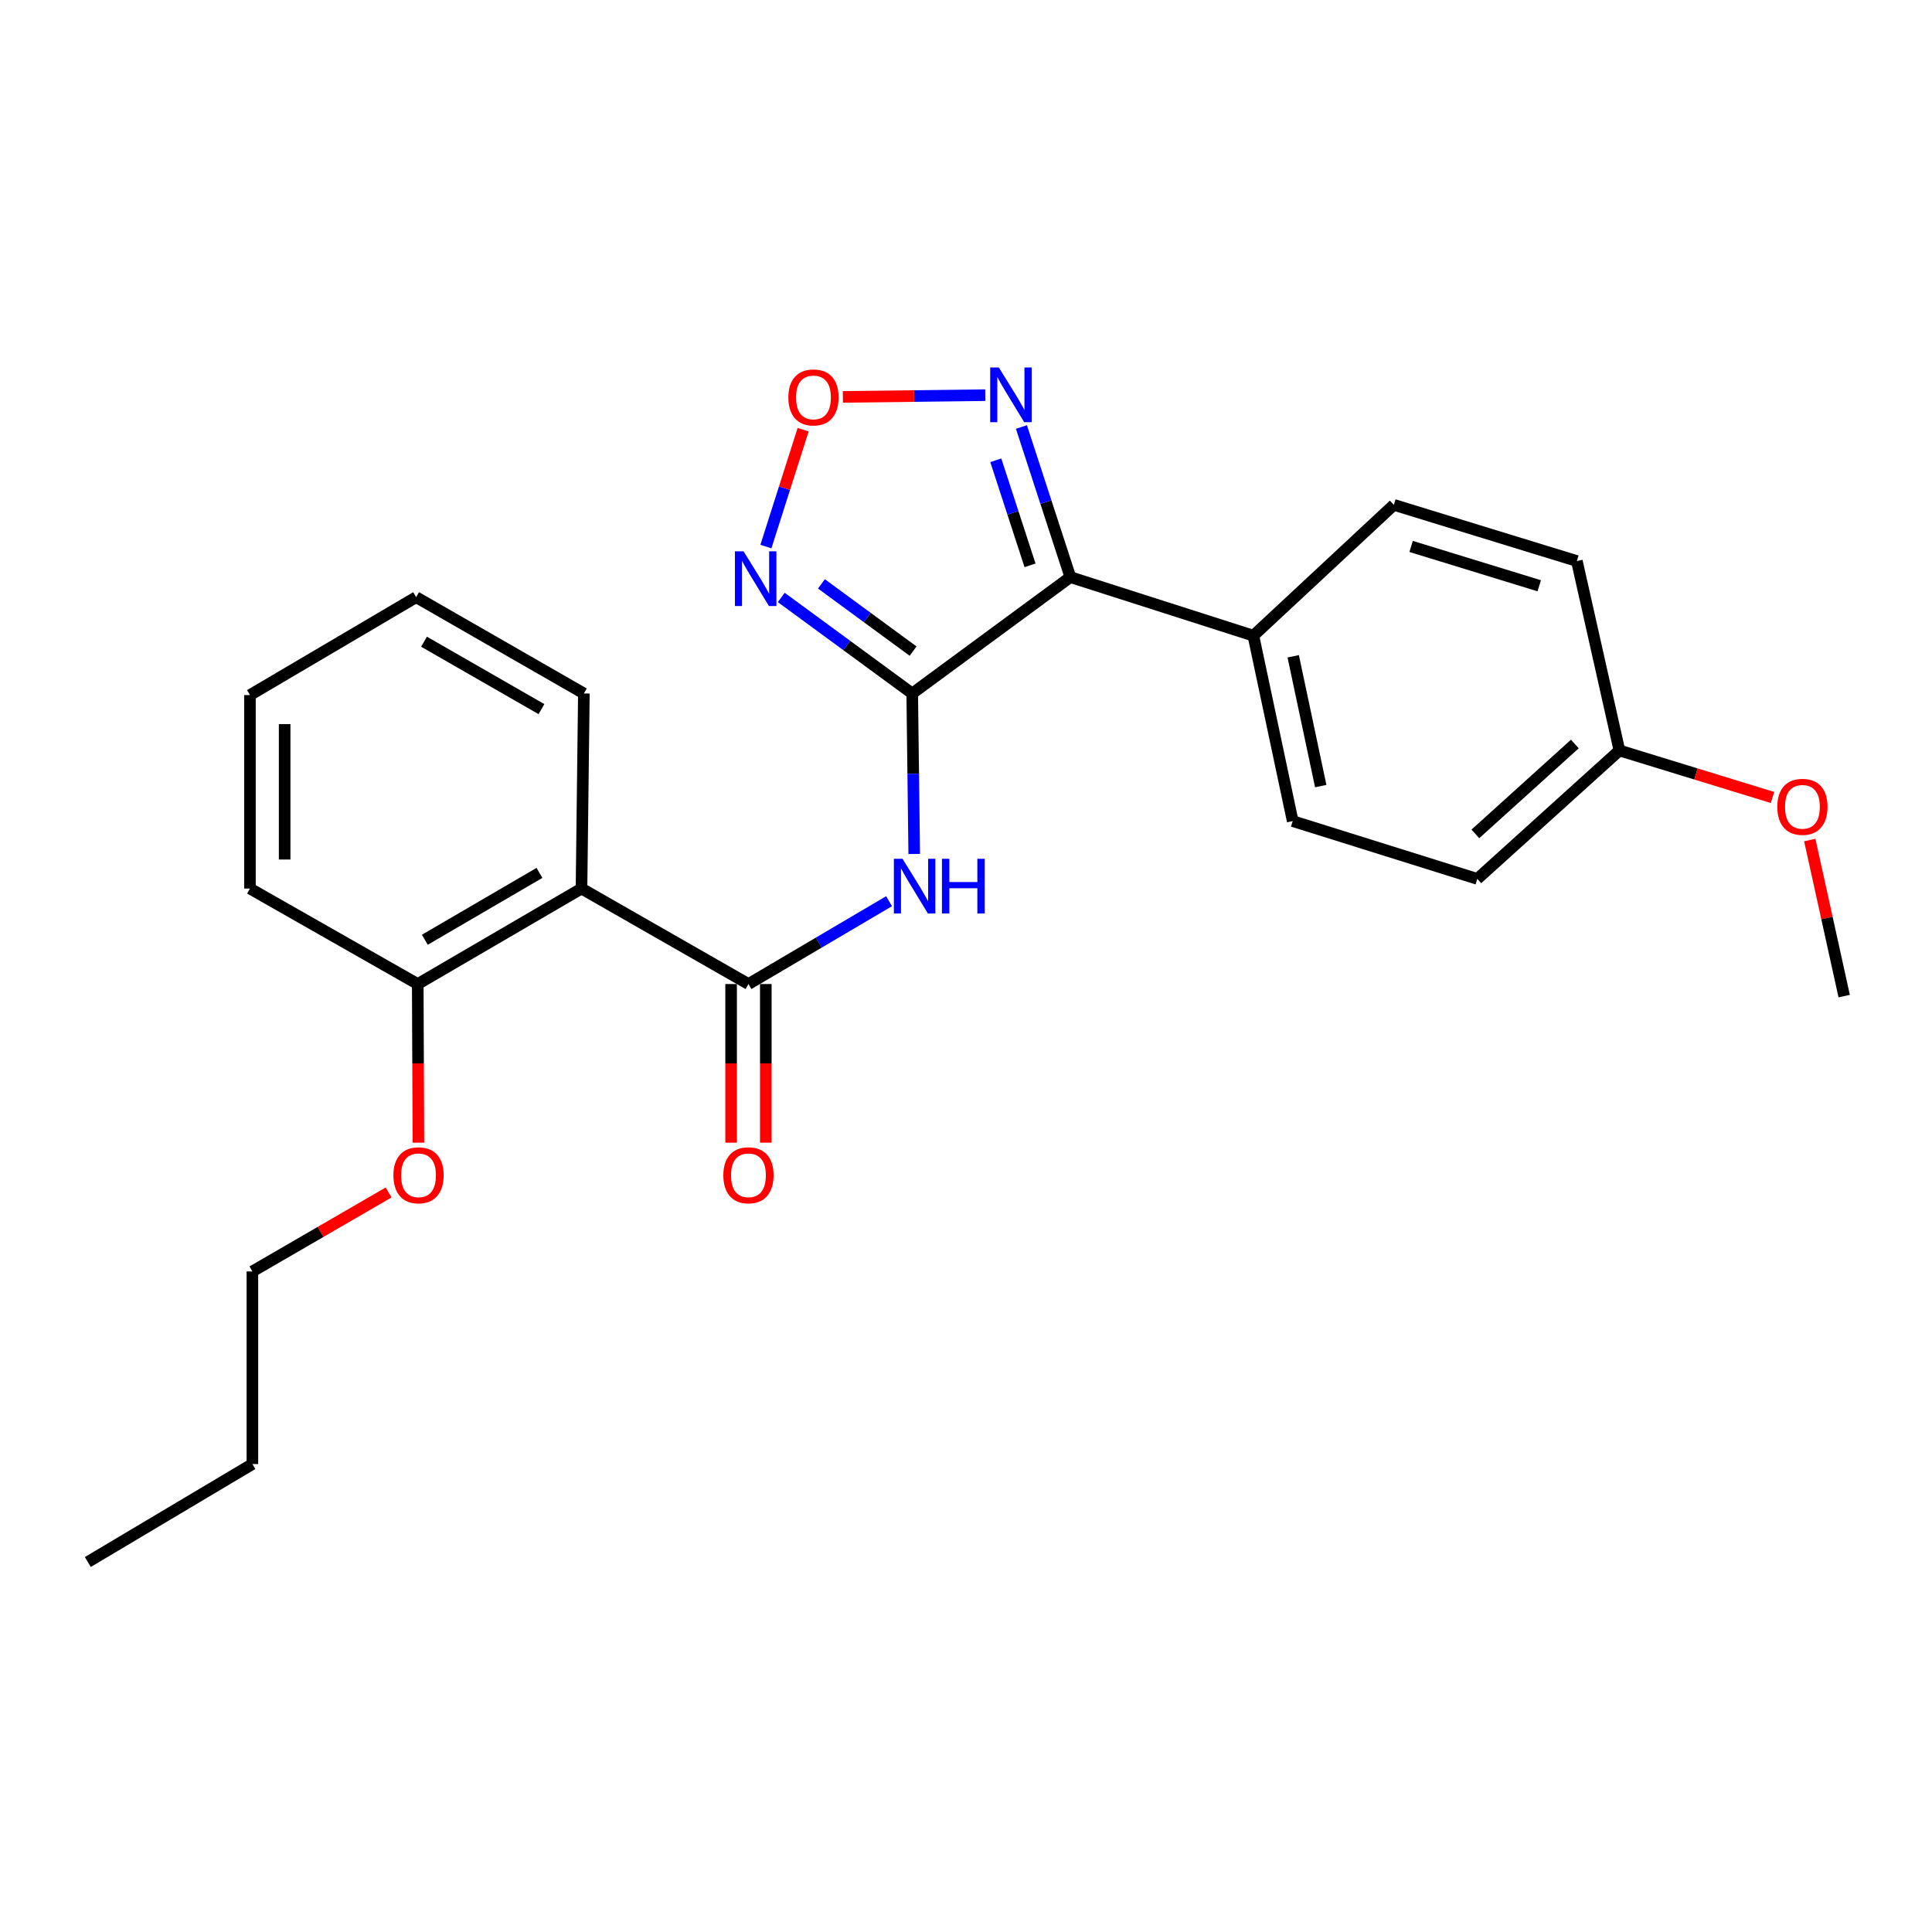 <?xml version='1.0' encoding='iso-8859-1'?>
<svg version='1.1' baseProfile='full'
              xmlns='http://www.w3.org/2000/svg'
                      xmlns:rdkit='http://www.rdkit.org/xml'
                      xmlns:xlink='http://www.w3.org/1999/xlink'
                  xml:space='preserve'
width='1000px' height='1000px' viewBox='0 0 1000 1000'>
<!-- END OF HEADER -->
<rect style='opacity:1.0;fill:#FFFFFF;stroke:none' width='1000' height='1000' x='0' y='0'> </rect>
<path class='bond-0' d='M 472.162,358.947 L 554.01,298.713' style='fill:none;fill-rule:evenodd;stroke:#000000;stroke-width:6px;stroke-linecap:butt;stroke-linejoin:miter;stroke-opacity:1' />
<path class='bond-1' d='M 472.162,358.947 L 472.681,400.482' style='fill:none;fill-rule:evenodd;stroke:#000000;stroke-width:6px;stroke-linecap:butt;stroke-linejoin:miter;stroke-opacity:1' />
<path class='bond-1' d='M 472.681,400.482 L 473.201,442.017' style='fill:none;fill-rule:evenodd;stroke:#0000FF;stroke-width:6px;stroke-linecap:butt;stroke-linejoin:miter;stroke-opacity:1' />
<path class='bond-3' d='M 472.162,358.947 L 438.273,334.094' style='fill:none;fill-rule:evenodd;stroke:#000000;stroke-width:6px;stroke-linecap:butt;stroke-linejoin:miter;stroke-opacity:1' />
<path class='bond-3' d='M 438.273,334.094 L 404.383,309.24' style='fill:none;fill-rule:evenodd;stroke:#0000FF;stroke-width:6px;stroke-linecap:butt;stroke-linejoin:miter;stroke-opacity:1' />
<path class='bond-3' d='M 472.613,337.014 L 448.89,319.616' style='fill:none;fill-rule:evenodd;stroke:#000000;stroke-width:6px;stroke-linecap:butt;stroke-linejoin:miter;stroke-opacity:1' />
<path class='bond-3' d='M 448.89,319.616 L 425.168,302.219' style='fill:none;fill-rule:evenodd;stroke:#0000FF;stroke-width:6px;stroke-linecap:butt;stroke-linejoin:miter;stroke-opacity:1' />
<path class='bond-4' d='M 554.01,298.713 L 541.351,259.865' style='fill:none;fill-rule:evenodd;stroke:#000000;stroke-width:6px;stroke-linecap:butt;stroke-linejoin:miter;stroke-opacity:1' />
<path class='bond-4' d='M 541.351,259.865 L 528.692,221.017' style='fill:none;fill-rule:evenodd;stroke:#0000FF;stroke-width:6px;stroke-linecap:butt;stroke-linejoin:miter;stroke-opacity:1' />
<path class='bond-4' d='M 533.143,292.621 L 524.281,265.428' style='fill:none;fill-rule:evenodd;stroke:#000000;stroke-width:6px;stroke-linecap:butt;stroke-linejoin:miter;stroke-opacity:1' />
<path class='bond-4' d='M 524.281,265.428 L 515.42,238.234' style='fill:none;fill-rule:evenodd;stroke:#0000FF;stroke-width:6px;stroke-linecap:butt;stroke-linejoin:miter;stroke-opacity:1' />
<path class='bond-7' d='M 554.01,298.713 L 648.746,329.025' style='fill:none;fill-rule:evenodd;stroke:#000000;stroke-width:6px;stroke-linecap:butt;stroke-linejoin:miter;stroke-opacity:1' />
<path class='bond-2' d='M 460.173,466.467 L 423.787,487.903' style='fill:none;fill-rule:evenodd;stroke:#0000FF;stroke-width:6px;stroke-linecap:butt;stroke-linejoin:miter;stroke-opacity:1' />
<path class='bond-2' d='M 423.787,487.903 L 387.401,509.339' style='fill:none;fill-rule:evenodd;stroke:#000000;stroke-width:6px;stroke-linecap:butt;stroke-linejoin:miter;stroke-opacity:1' />
<path class='bond-6' d='M 387.401,509.339 L 300.984,459.907' style='fill:none;fill-rule:evenodd;stroke:#000000;stroke-width:6px;stroke-linecap:butt;stroke-linejoin:miter;stroke-opacity:1' />
<path class='bond-8' d='M 378.424,509.339 L 378.424,550.395' style='fill:none;fill-rule:evenodd;stroke:#000000;stroke-width:6px;stroke-linecap:butt;stroke-linejoin:miter;stroke-opacity:1' />
<path class='bond-8' d='M 378.424,550.395 L 378.424,591.451' style='fill:none;fill-rule:evenodd;stroke:#FF0000;stroke-width:6px;stroke-linecap:butt;stroke-linejoin:miter;stroke-opacity:1' />
<path class='bond-8' d='M 396.378,509.339 L 396.378,550.395' style='fill:none;fill-rule:evenodd;stroke:#000000;stroke-width:6px;stroke-linecap:butt;stroke-linejoin:miter;stroke-opacity:1' />
<path class='bond-8' d='M 396.378,550.395 L 396.378,591.451' style='fill:none;fill-rule:evenodd;stroke:#FF0000;stroke-width:6px;stroke-linecap:butt;stroke-linejoin:miter;stroke-opacity:1' />
<path class='bond-5' d='M 396.429,282.897 L 406.067,252.654' style='fill:none;fill-rule:evenodd;stroke:#0000FF;stroke-width:6px;stroke-linecap:butt;stroke-linejoin:miter;stroke-opacity:1' />
<path class='bond-5' d='M 406.067,252.654 L 415.704,222.411' style='fill:none;fill-rule:evenodd;stroke:#FF0000;stroke-width:6px;stroke-linecap:butt;stroke-linejoin:miter;stroke-opacity:1' />
<path class='bond-25' d='M 509.974,204.539 L 473.126,204.989' style='fill:none;fill-rule:evenodd;stroke:#0000FF;stroke-width:6px;stroke-linecap:butt;stroke-linejoin:miter;stroke-opacity:1' />
<path class='bond-25' d='M 473.126,204.989 L 436.277,205.438' style='fill:none;fill-rule:evenodd;stroke:#FF0000;stroke-width:6px;stroke-linecap:butt;stroke-linejoin:miter;stroke-opacity:1' />
<path class='bond-9' d='M 300.984,459.907 L 216.223,509.339' style='fill:none;fill-rule:evenodd;stroke:#000000;stroke-width:6px;stroke-linecap:butt;stroke-linejoin:miter;stroke-opacity:1' />
<path class='bond-9' d='M 279.225,451.813 L 219.893,486.415' style='fill:none;fill-rule:evenodd;stroke:#000000;stroke-width:6px;stroke-linecap:butt;stroke-linejoin:miter;stroke-opacity:1' />
<path class='bond-15' d='M 300.984,459.907 L 302.211,358.947' style='fill:none;fill-rule:evenodd;stroke:#000000;stroke-width:6px;stroke-linecap:butt;stroke-linejoin:miter;stroke-opacity:1' />
<path class='bond-10' d='M 648.746,329.025 L 669.103,424.997' style='fill:none;fill-rule:evenodd;stroke:#000000;stroke-width:6px;stroke-linecap:butt;stroke-linejoin:miter;stroke-opacity:1' />
<path class='bond-10' d='M 669.362,339.695 L 683.612,406.876' style='fill:none;fill-rule:evenodd;stroke:#000000;stroke-width:6px;stroke-linecap:butt;stroke-linejoin:miter;stroke-opacity:1' />
<path class='bond-11' d='M 648.746,329.025 L 721.448,261.31' style='fill:none;fill-rule:evenodd;stroke:#000000;stroke-width:6px;stroke-linecap:butt;stroke-linejoin:miter;stroke-opacity:1' />
<path class='bond-16' d='M 216.223,509.339 L 216.393,550.395' style='fill:none;fill-rule:evenodd;stroke:#000000;stroke-width:6px;stroke-linecap:butt;stroke-linejoin:miter;stroke-opacity:1' />
<path class='bond-16' d='M 216.393,550.395 L 216.563,591.451' style='fill:none;fill-rule:evenodd;stroke:#FF0000;stroke-width:6px;stroke-linecap:butt;stroke-linejoin:miter;stroke-opacity:1' />
<path class='bond-18' d='M 216.223,509.339 L 129.378,459.907' style='fill:none;fill-rule:evenodd;stroke:#000000;stroke-width:6px;stroke-linecap:butt;stroke-linejoin:miter;stroke-opacity:1' />
<path class='bond-14' d='M 669.103,424.997 L 764.656,454.919' style='fill:none;fill-rule:evenodd;stroke:#000000;stroke-width:6px;stroke-linecap:butt;stroke-linejoin:miter;stroke-opacity:1' />
<path class='bond-13' d='M 721.448,261.31 L 816.183,290.395' style='fill:none;fill-rule:evenodd;stroke:#000000;stroke-width:6px;stroke-linecap:butt;stroke-linejoin:miter;stroke-opacity:1' />
<path class='bond-13' d='M 730.389,282.835 L 796.703,303.195' style='fill:none;fill-rule:evenodd;stroke:#000000;stroke-width:6px;stroke-linecap:butt;stroke-linejoin:miter;stroke-opacity:1' />
<path class='bond-12' d='M 838.206,388.441 L 816.183,290.395' style='fill:none;fill-rule:evenodd;stroke:#000000;stroke-width:6px;stroke-linecap:butt;stroke-linejoin:miter;stroke-opacity:1' />
<path class='bond-17' d='M 838.206,388.441 L 877.83,400.608' style='fill:none;fill-rule:evenodd;stroke:#000000;stroke-width:6px;stroke-linecap:butt;stroke-linejoin:miter;stroke-opacity:1' />
<path class='bond-17' d='M 877.83,400.608 L 917.454,412.774' style='fill:none;fill-rule:evenodd;stroke:#FF0000;stroke-width:6px;stroke-linecap:butt;stroke-linejoin:miter;stroke-opacity:1' />
<path class='bond-26' d='M 838.206,388.441 L 764.656,454.919' style='fill:none;fill-rule:evenodd;stroke:#000000;stroke-width:6px;stroke-linecap:butt;stroke-linejoin:miter;stroke-opacity:1' />
<path class='bond-26' d='M 815.135,385.094 L 763.65,431.628' style='fill:none;fill-rule:evenodd;stroke:#000000;stroke-width:6px;stroke-linecap:butt;stroke-linejoin:miter;stroke-opacity:1' />
<path class='bond-22' d='M 302.211,358.947 L 215.395,309.096' style='fill:none;fill-rule:evenodd;stroke:#000000;stroke-width:6px;stroke-linecap:butt;stroke-linejoin:miter;stroke-opacity:1' />
<path class='bond-22' d='M 280.249,367.039 L 219.478,332.143' style='fill:none;fill-rule:evenodd;stroke:#000000;stroke-width:6px;stroke-linecap:butt;stroke-linejoin:miter;stroke-opacity:1' />
<path class='bond-19' d='M 201.147,617.22 L 165.891,637.657' style='fill:none;fill-rule:evenodd;stroke:#FF0000;stroke-width:6px;stroke-linecap:butt;stroke-linejoin:miter;stroke-opacity:1' />
<path class='bond-19' d='M 165.891,637.657 L 130.634,658.094' style='fill:none;fill-rule:evenodd;stroke:#000000;stroke-width:6px;stroke-linecap:butt;stroke-linejoin:miter;stroke-opacity:1' />
<path class='bond-20' d='M 936.738,434.796 L 945.642,475.19' style='fill:none;fill-rule:evenodd;stroke:#FF0000;stroke-width:6px;stroke-linecap:butt;stroke-linejoin:miter;stroke-opacity:1' />
<path class='bond-20' d='M 945.642,475.19 L 954.545,515.583' style='fill:none;fill-rule:evenodd;stroke:#000000;stroke-width:6px;stroke-linecap:butt;stroke-linejoin:miter;stroke-opacity:1' />
<path class='bond-27' d='M 129.378,459.907 L 129.378,359.775' style='fill:none;fill-rule:evenodd;stroke:#000000;stroke-width:6px;stroke-linecap:butt;stroke-linejoin:miter;stroke-opacity:1' />
<path class='bond-27' d='M 147.331,444.887 L 147.331,374.795' style='fill:none;fill-rule:evenodd;stroke:#000000;stroke-width:6px;stroke-linecap:butt;stroke-linejoin:miter;stroke-opacity:1' />
<path class='bond-21' d='M 130.634,658.094 L 130.634,757.797' style='fill:none;fill-rule:evenodd;stroke:#000000;stroke-width:6px;stroke-linecap:butt;stroke-linejoin:miter;stroke-opacity:1' />
<path class='bond-23' d='M 130.634,757.797 L 45.455,808.496' style='fill:none;fill-rule:evenodd;stroke:#000000;stroke-width:6px;stroke-linecap:butt;stroke-linejoin:miter;stroke-opacity:1' />
<path class='bond-24' d='M 215.395,309.096 L 129.378,359.775' style='fill:none;fill-rule:evenodd;stroke:#000000;stroke-width:6px;stroke-linecap:butt;stroke-linejoin:miter;stroke-opacity:1' />
<path  class='atom-2' d='M 467.149 444.51
L 476.429 459.51
Q 477.349 460.99, 478.829 463.67
Q 480.309 466.35, 480.389 466.51
L 480.389 444.51
L 484.149 444.51
L 484.149 472.83
L 480.269 472.83
L 470.309 456.43
Q 469.149 454.51, 467.909 452.31
Q 466.709 450.11, 466.349 449.43
L 466.349 472.83
L 462.669 472.83
L 462.669 444.51
L 467.149 444.51
' fill='#0000FF'/>
<path  class='atom-2' d='M 487.549 444.51
L 491.389 444.51
L 491.389 456.55
L 505.869 456.55
L 505.869 444.51
L 509.709 444.51
L 509.709 472.83
L 505.869 472.83
L 505.869 459.75
L 491.389 459.75
L 491.389 472.83
L 487.549 472.83
L 487.549 444.51
' fill='#0000FF'/>
<path  class='atom-4' d='M 384.871 285.361
L 394.151 300.361
Q 395.071 301.841, 396.551 304.521
Q 398.031 307.201, 398.111 307.361
L 398.111 285.361
L 401.871 285.361
L 401.871 313.681
L 397.991 313.681
L 388.031 297.281
Q 386.871 295.361, 385.631 293.161
Q 384.431 290.961, 384.071 290.281
L 384.071 313.681
L 380.391 313.681
L 380.391 285.361
L 384.871 285.361
' fill='#0000FF'/>
<path  class='atom-5' d='M 517.01 190.217
L 526.29 205.217
Q 527.21 206.697, 528.69 209.377
Q 530.17 212.057, 530.25 212.217
L 530.25 190.217
L 534.01 190.217
L 534.01 218.537
L 530.13 218.537
L 520.17 202.137
Q 519.01 200.217, 517.77 198.017
Q 516.57 195.817, 516.21 195.137
L 516.21 218.537
L 512.53 218.537
L 512.53 190.217
L 517.01 190.217
' fill='#0000FF'/>
<path  class='atom-6' d='M 408.054 205.704
Q 408.054 198.904, 411.414 195.104
Q 414.774 191.304, 421.054 191.304
Q 427.334 191.304, 430.694 195.104
Q 434.054 198.904, 434.054 205.704
Q 434.054 212.584, 430.654 216.504
Q 427.254 220.384, 421.054 220.384
Q 414.814 220.384, 411.414 216.504
Q 408.054 212.624, 408.054 205.704
M 421.054 217.184
Q 425.374 217.184, 427.694 214.304
Q 430.054 211.384, 430.054 205.704
Q 430.054 200.144, 427.694 197.344
Q 425.374 194.504, 421.054 194.504
Q 416.734 194.504, 414.374 197.304
Q 412.054 200.104, 412.054 205.704
Q 412.054 211.424, 414.374 214.304
Q 416.734 217.184, 421.054 217.184
' fill='#FF0000'/>
<path  class='atom-9' d='M 374.401 608.323
Q 374.401 601.523, 377.761 597.723
Q 381.121 593.923, 387.401 593.923
Q 393.681 593.923, 397.041 597.723
Q 400.401 601.523, 400.401 608.323
Q 400.401 615.203, 397.001 619.123
Q 393.601 623.003, 387.401 623.003
Q 381.161 623.003, 377.761 619.123
Q 374.401 615.243, 374.401 608.323
M 387.401 619.803
Q 391.721 619.803, 394.041 616.923
Q 396.401 614.003, 396.401 608.323
Q 396.401 602.763, 394.041 599.963
Q 391.721 597.123, 387.401 597.123
Q 383.081 597.123, 380.721 599.923
Q 378.401 602.723, 378.401 608.323
Q 378.401 614.043, 380.721 616.923
Q 383.081 619.803, 387.401 619.803
' fill='#FF0000'/>
<path  class='atom-17' d='M 203.632 608.323
Q 203.632 601.523, 206.992 597.723
Q 210.352 593.923, 216.632 593.923
Q 222.912 593.923, 226.272 597.723
Q 229.632 601.523, 229.632 608.323
Q 229.632 615.203, 226.232 619.123
Q 222.832 623.003, 216.632 623.003
Q 210.392 623.003, 206.992 619.123
Q 203.632 615.243, 203.632 608.323
M 216.632 619.803
Q 220.952 619.803, 223.272 616.923
Q 225.632 614.003, 225.632 608.323
Q 225.632 602.763, 223.272 599.963
Q 220.952 597.123, 216.632 597.123
Q 212.312 597.123, 209.952 599.923
Q 207.632 602.723, 207.632 608.323
Q 207.632 614.043, 209.952 616.923
Q 212.312 619.803, 216.632 619.803
' fill='#FF0000'/>
<path  class='atom-18' d='M 919.931 417.606
Q 919.931 410.806, 923.291 407.006
Q 926.651 403.206, 932.931 403.206
Q 939.211 403.206, 942.571 407.006
Q 945.931 410.806, 945.931 417.606
Q 945.931 424.486, 942.531 428.406
Q 939.131 432.286, 932.931 432.286
Q 926.691 432.286, 923.291 428.406
Q 919.931 424.526, 919.931 417.606
M 932.931 429.086
Q 937.251 429.086, 939.571 426.206
Q 941.931 423.286, 941.931 417.606
Q 941.931 412.046, 939.571 409.246
Q 937.251 406.406, 932.931 406.406
Q 928.611 406.406, 926.251 409.206
Q 923.931 412.006, 923.931 417.606
Q 923.931 423.326, 926.251 426.206
Q 928.611 429.086, 932.931 429.086
' fill='#FF0000'/>
</svg>
